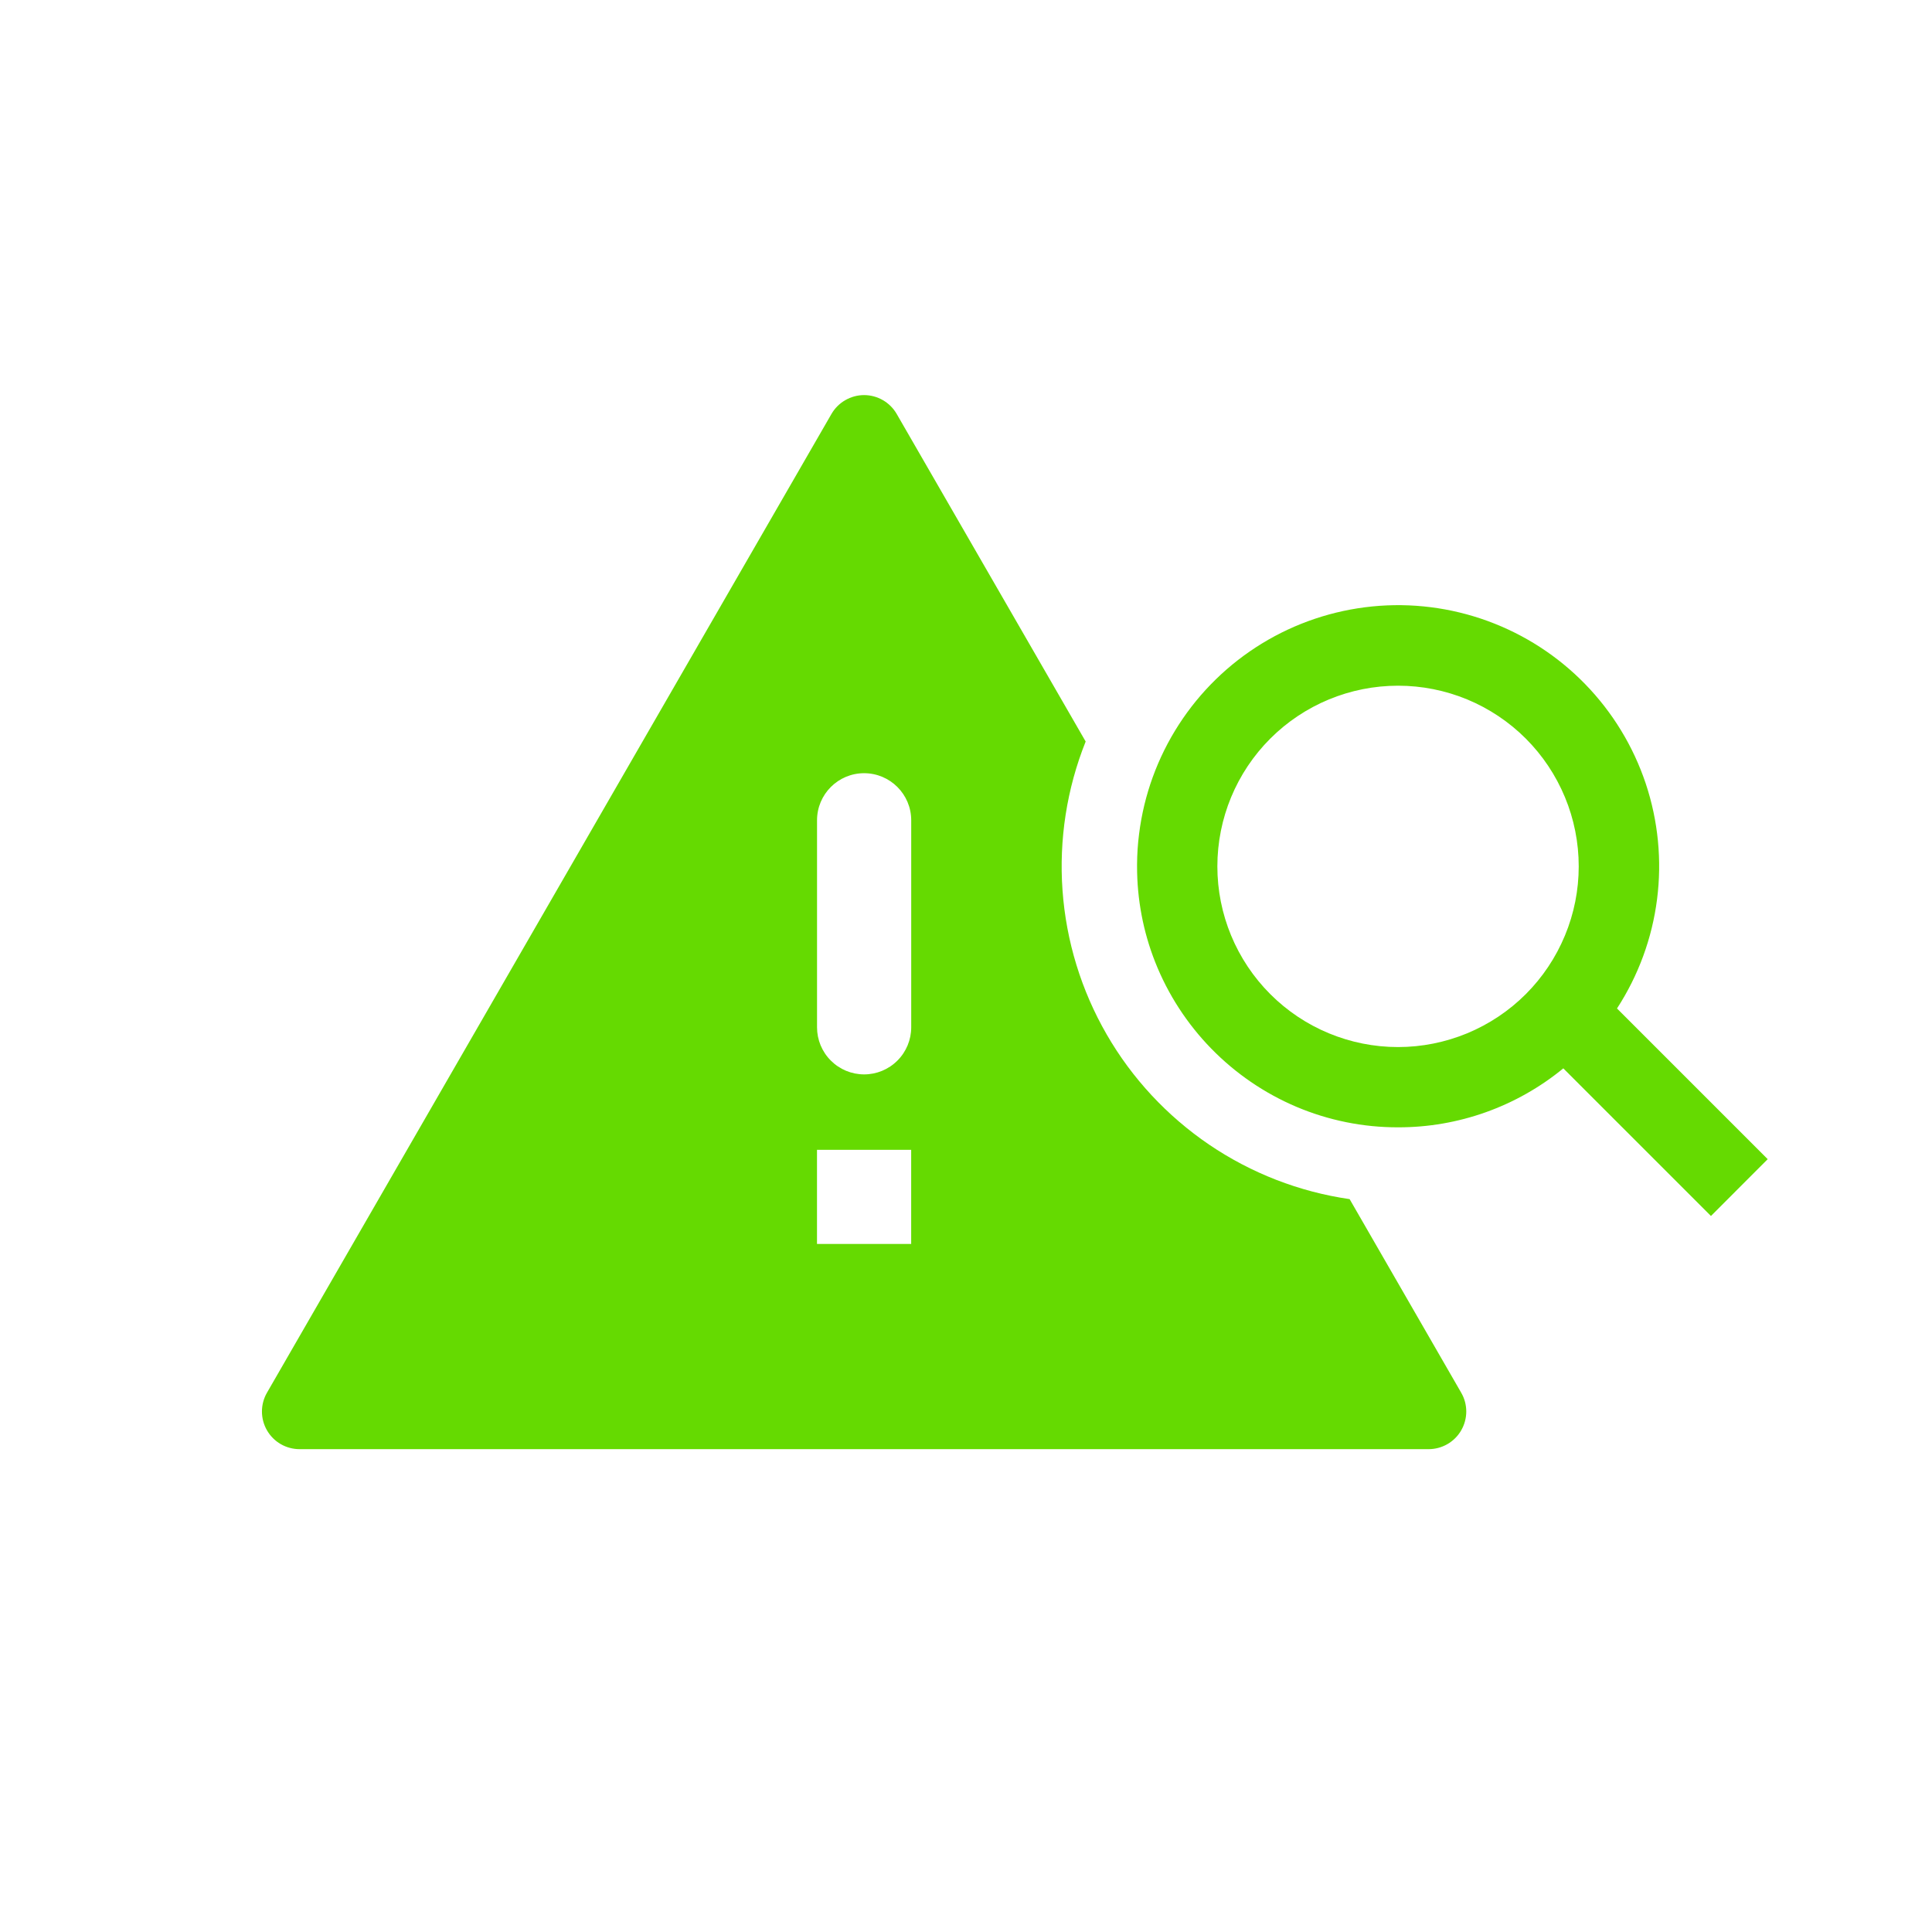 <svg width="48" height="48" viewBox="0 0 48 48" fill="none" xmlns="http://www.w3.org/2000/svg">
<path fill-rule="evenodd" clip-rule="evenodd" d="M20.658 10.284C20.74 10.142 20.858 10.024 21.001 9.942C21.143 9.86 21.304 9.816 21.468 9.816C21.632 9.816 21.794 9.86 21.936 9.942C22.078 10.024 22.196 10.142 22.278 10.284L26.973 18.423C26.504 19.596 26.308 20.86 26.398 22.12C26.488 23.381 26.863 24.604 27.494 25.698C28.125 26.793 28.997 27.729 30.042 28.439C31.088 29.148 32.28 29.611 33.531 29.792L36.303 34.601C36.386 34.743 36.429 34.905 36.429 35.069C36.429 35.233 36.385 35.395 36.303 35.537C36.221 35.679 36.103 35.797 35.96 35.879C35.818 35.961 35.657 36.004 35.492 36.004H7.443C7.279 36.004 7.118 35.961 6.975 35.879C6.833 35.797 6.715 35.678 6.633 35.536C6.551 35.394 6.508 35.233 6.508 35.069C6.508 34.904 6.551 34.743 6.633 34.601L20.658 10.284ZM20.298 30.905V28.567H22.638V30.905H20.298ZM21.468 19.21C20.823 19.21 20.299 19.734 20.299 20.38V25.523C20.299 25.833 20.422 26.131 20.642 26.35C20.861 26.57 21.159 26.693 21.469 26.693C21.779 26.693 22.077 26.57 22.296 26.35C22.516 26.131 22.639 25.833 22.639 25.523V20.38C22.639 19.734 22.114 19.21 21.468 19.21Z" fill="#65DA01"/>
<path fill-rule="evenodd" clip-rule="evenodd" d="M28.25 21.474C28.252 21.218 28.268 20.968 28.3 20.721C28.42 19.753 28.757 18.825 29.286 18.005C29.814 17.186 30.521 16.496 31.353 15.987C32.186 15.478 33.122 15.164 34.093 15.067C35.063 14.97 36.043 15.094 36.959 15.428C37.876 15.763 38.705 16.299 39.385 16.999C40.065 17.698 40.578 18.541 40.888 19.467C41.196 20.392 41.293 21.375 41.169 22.342C41.046 23.31 40.705 24.237 40.174 25.055L43.918 28.799L42.508 30.211L38.84 26.543C37.683 27.493 36.232 28.011 34.735 28.008C33.867 28.01 33.007 27.836 32.208 27.498C31.414 27.161 30.695 26.669 30.093 26.052C29.491 25.434 29.017 24.704 28.7 23.902C28.401 23.145 28.249 22.338 28.25 21.525V21.474ZM34.734 26.014C35.323 26.014 35.907 25.897 36.452 25.672C36.996 25.446 37.491 25.116 37.908 24.699C38.325 24.282 38.655 23.787 38.881 23.242C39.107 22.698 39.223 22.114 39.223 21.525C39.223 20.935 39.107 20.351 38.881 19.807C38.655 19.262 38.325 18.767 37.908 18.35C37.491 17.933 36.996 17.603 36.452 17.377C35.907 17.152 35.323 17.036 34.734 17.036C33.543 17.036 32.401 17.509 31.56 18.35C30.718 19.192 30.245 20.334 30.245 21.525C30.245 22.715 30.718 23.857 31.56 24.699C32.401 25.541 33.543 26.014 34.734 26.014Z" fill="#65DA01"/>
</svg>
